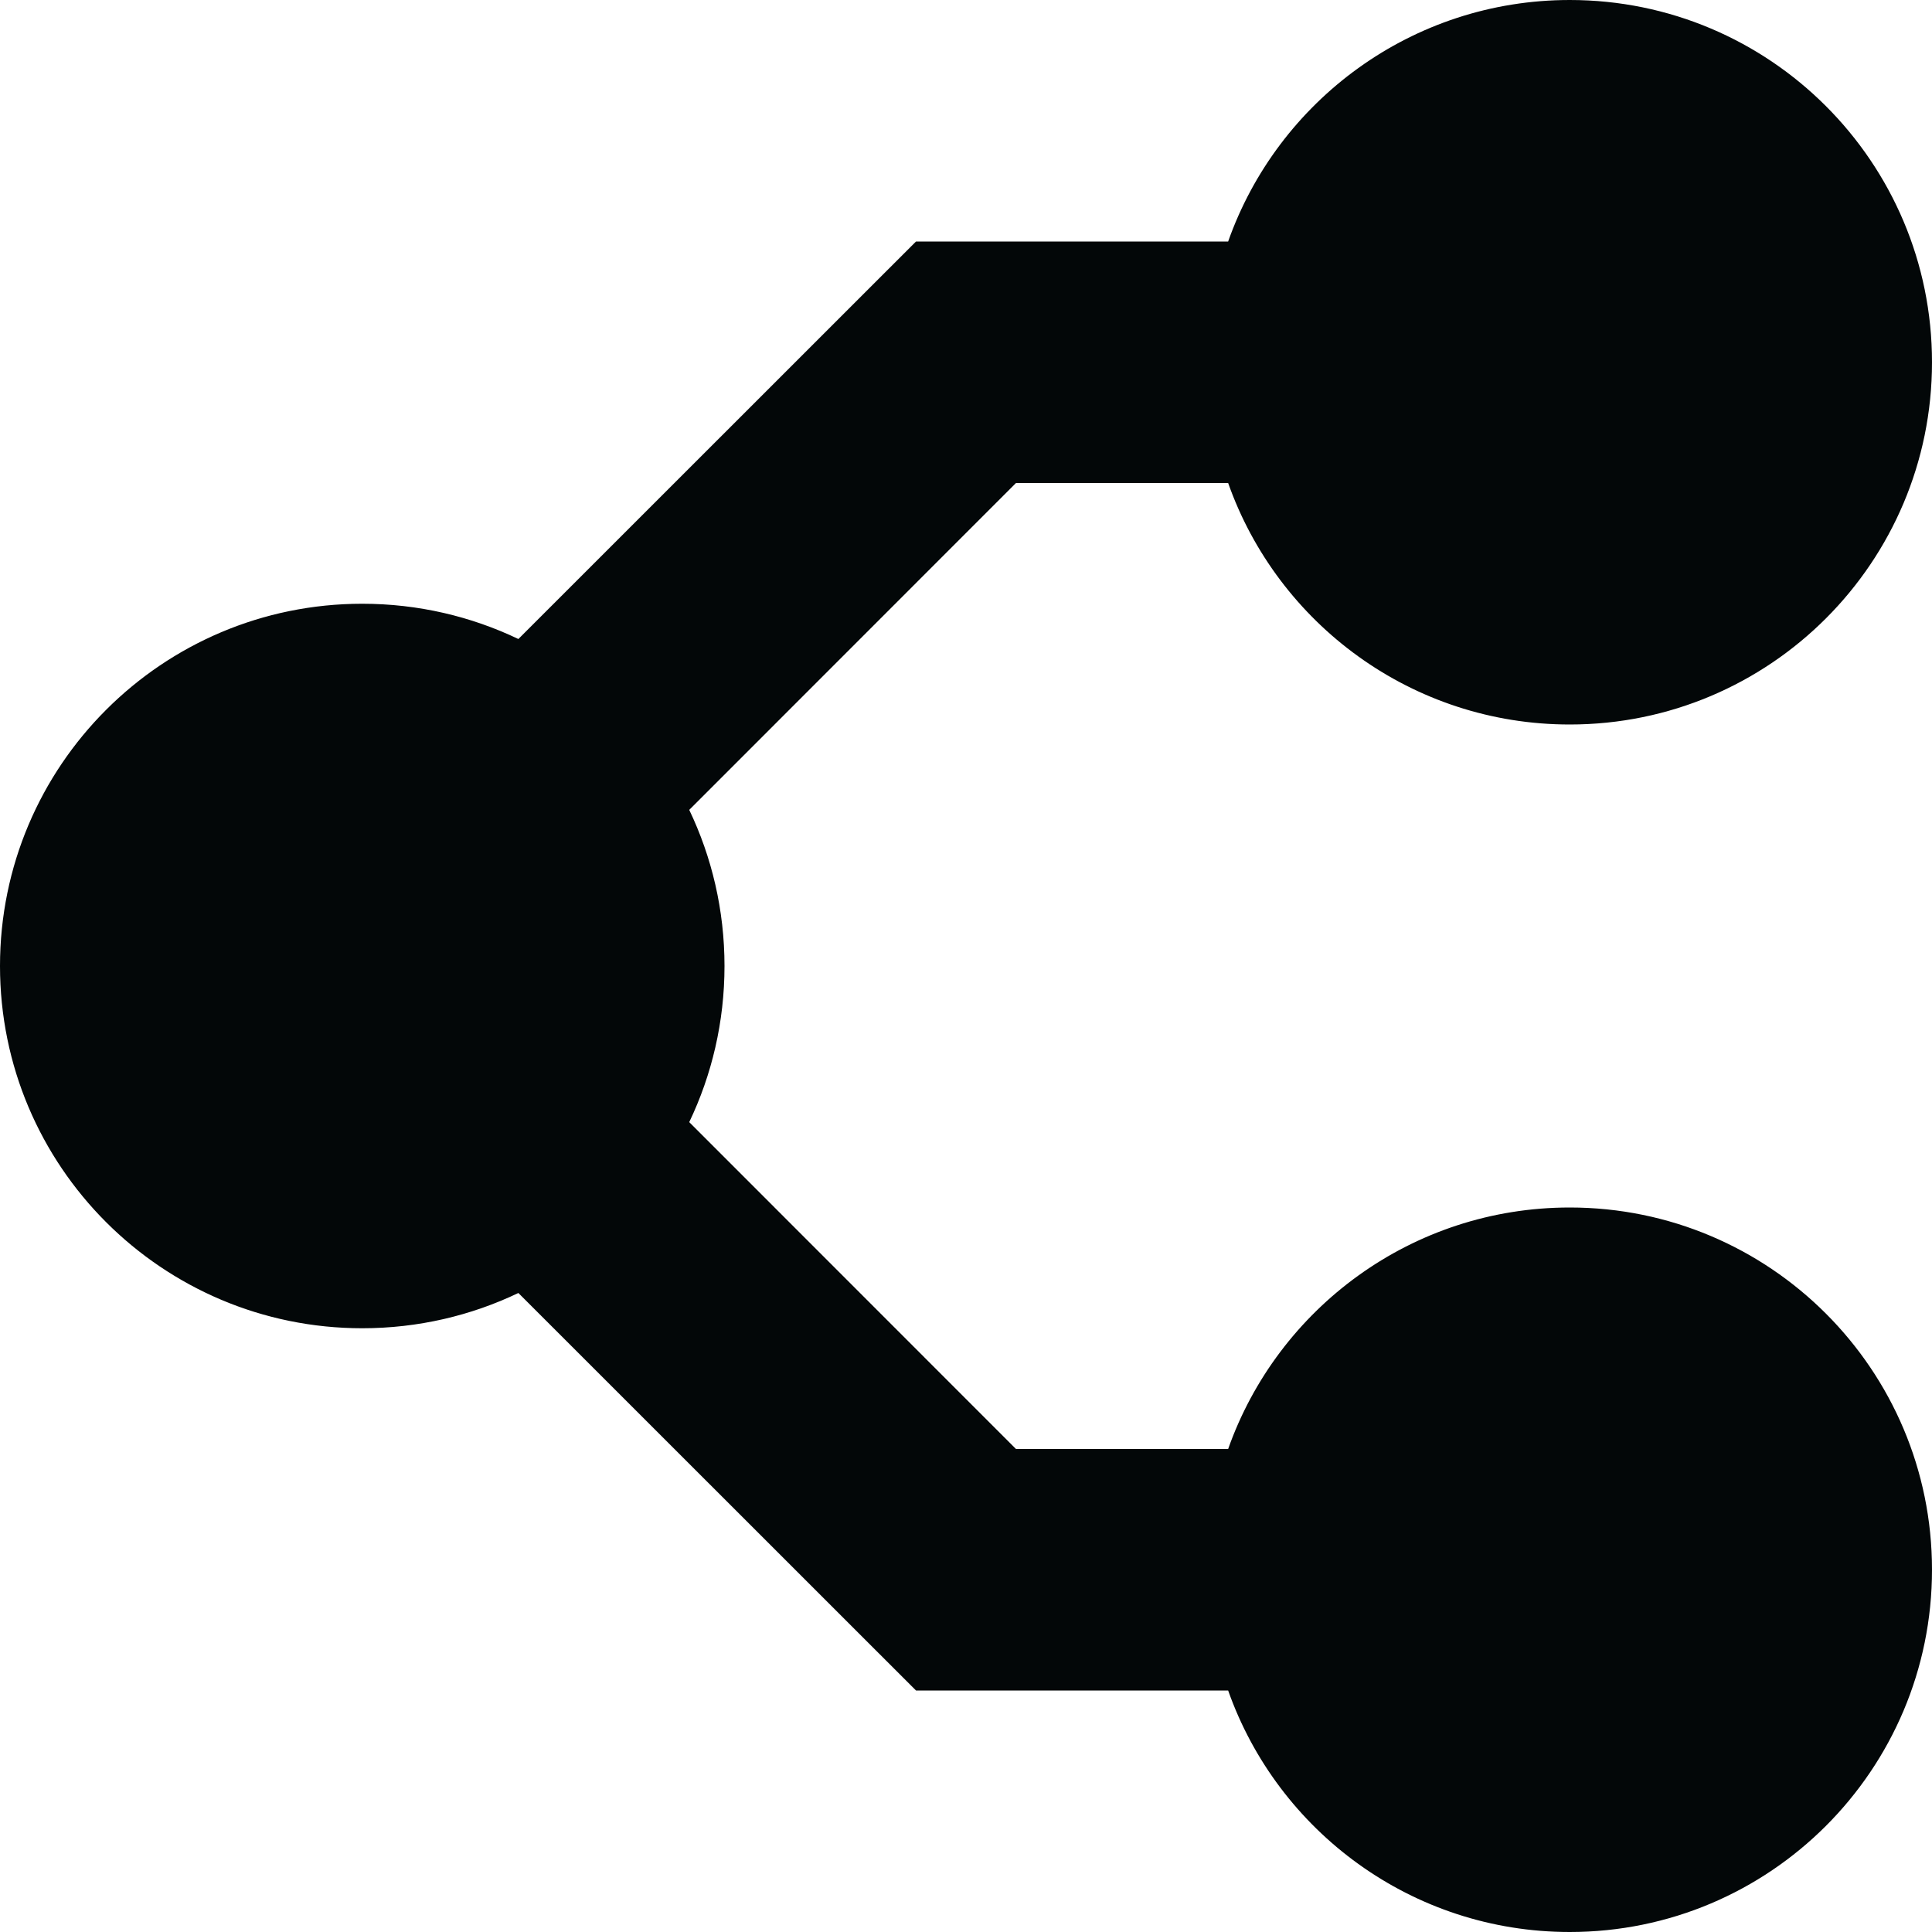 <svg width="16" height="16" viewBox="0 0 16 16" fill="none" xmlns="http://www.w3.org/2000/svg">
<path d="M13 6C14.657 6 16 4.657 16 3C16 1.343 14.657 0 13 0C11.694 0 10.582 0.835 10.171 2H7.586L4.293 5.292C3.902 5.105 3.463 5 3 5C1.343 5 0 6.343 0 8C0 9.657 1.343 11 3 11C3.463 11 3.902 10.895 4.293 10.708L7.586 14H10.171C10.582 15.165 11.694 16 13 16C14.657 16 16 14.657 16 13C16 11.343 14.657 10 13 10C11.694 10 10.582 10.835 10.171 12H8.414L5.708 9.293C5.895 8.902 6 8.463 6 8C6 7.537 5.895 7.098 5.708 6.707L8.414 4H10.171C10.582 5.165 11.694 6 13 6Z" fill="#030708"/>
</svg>
